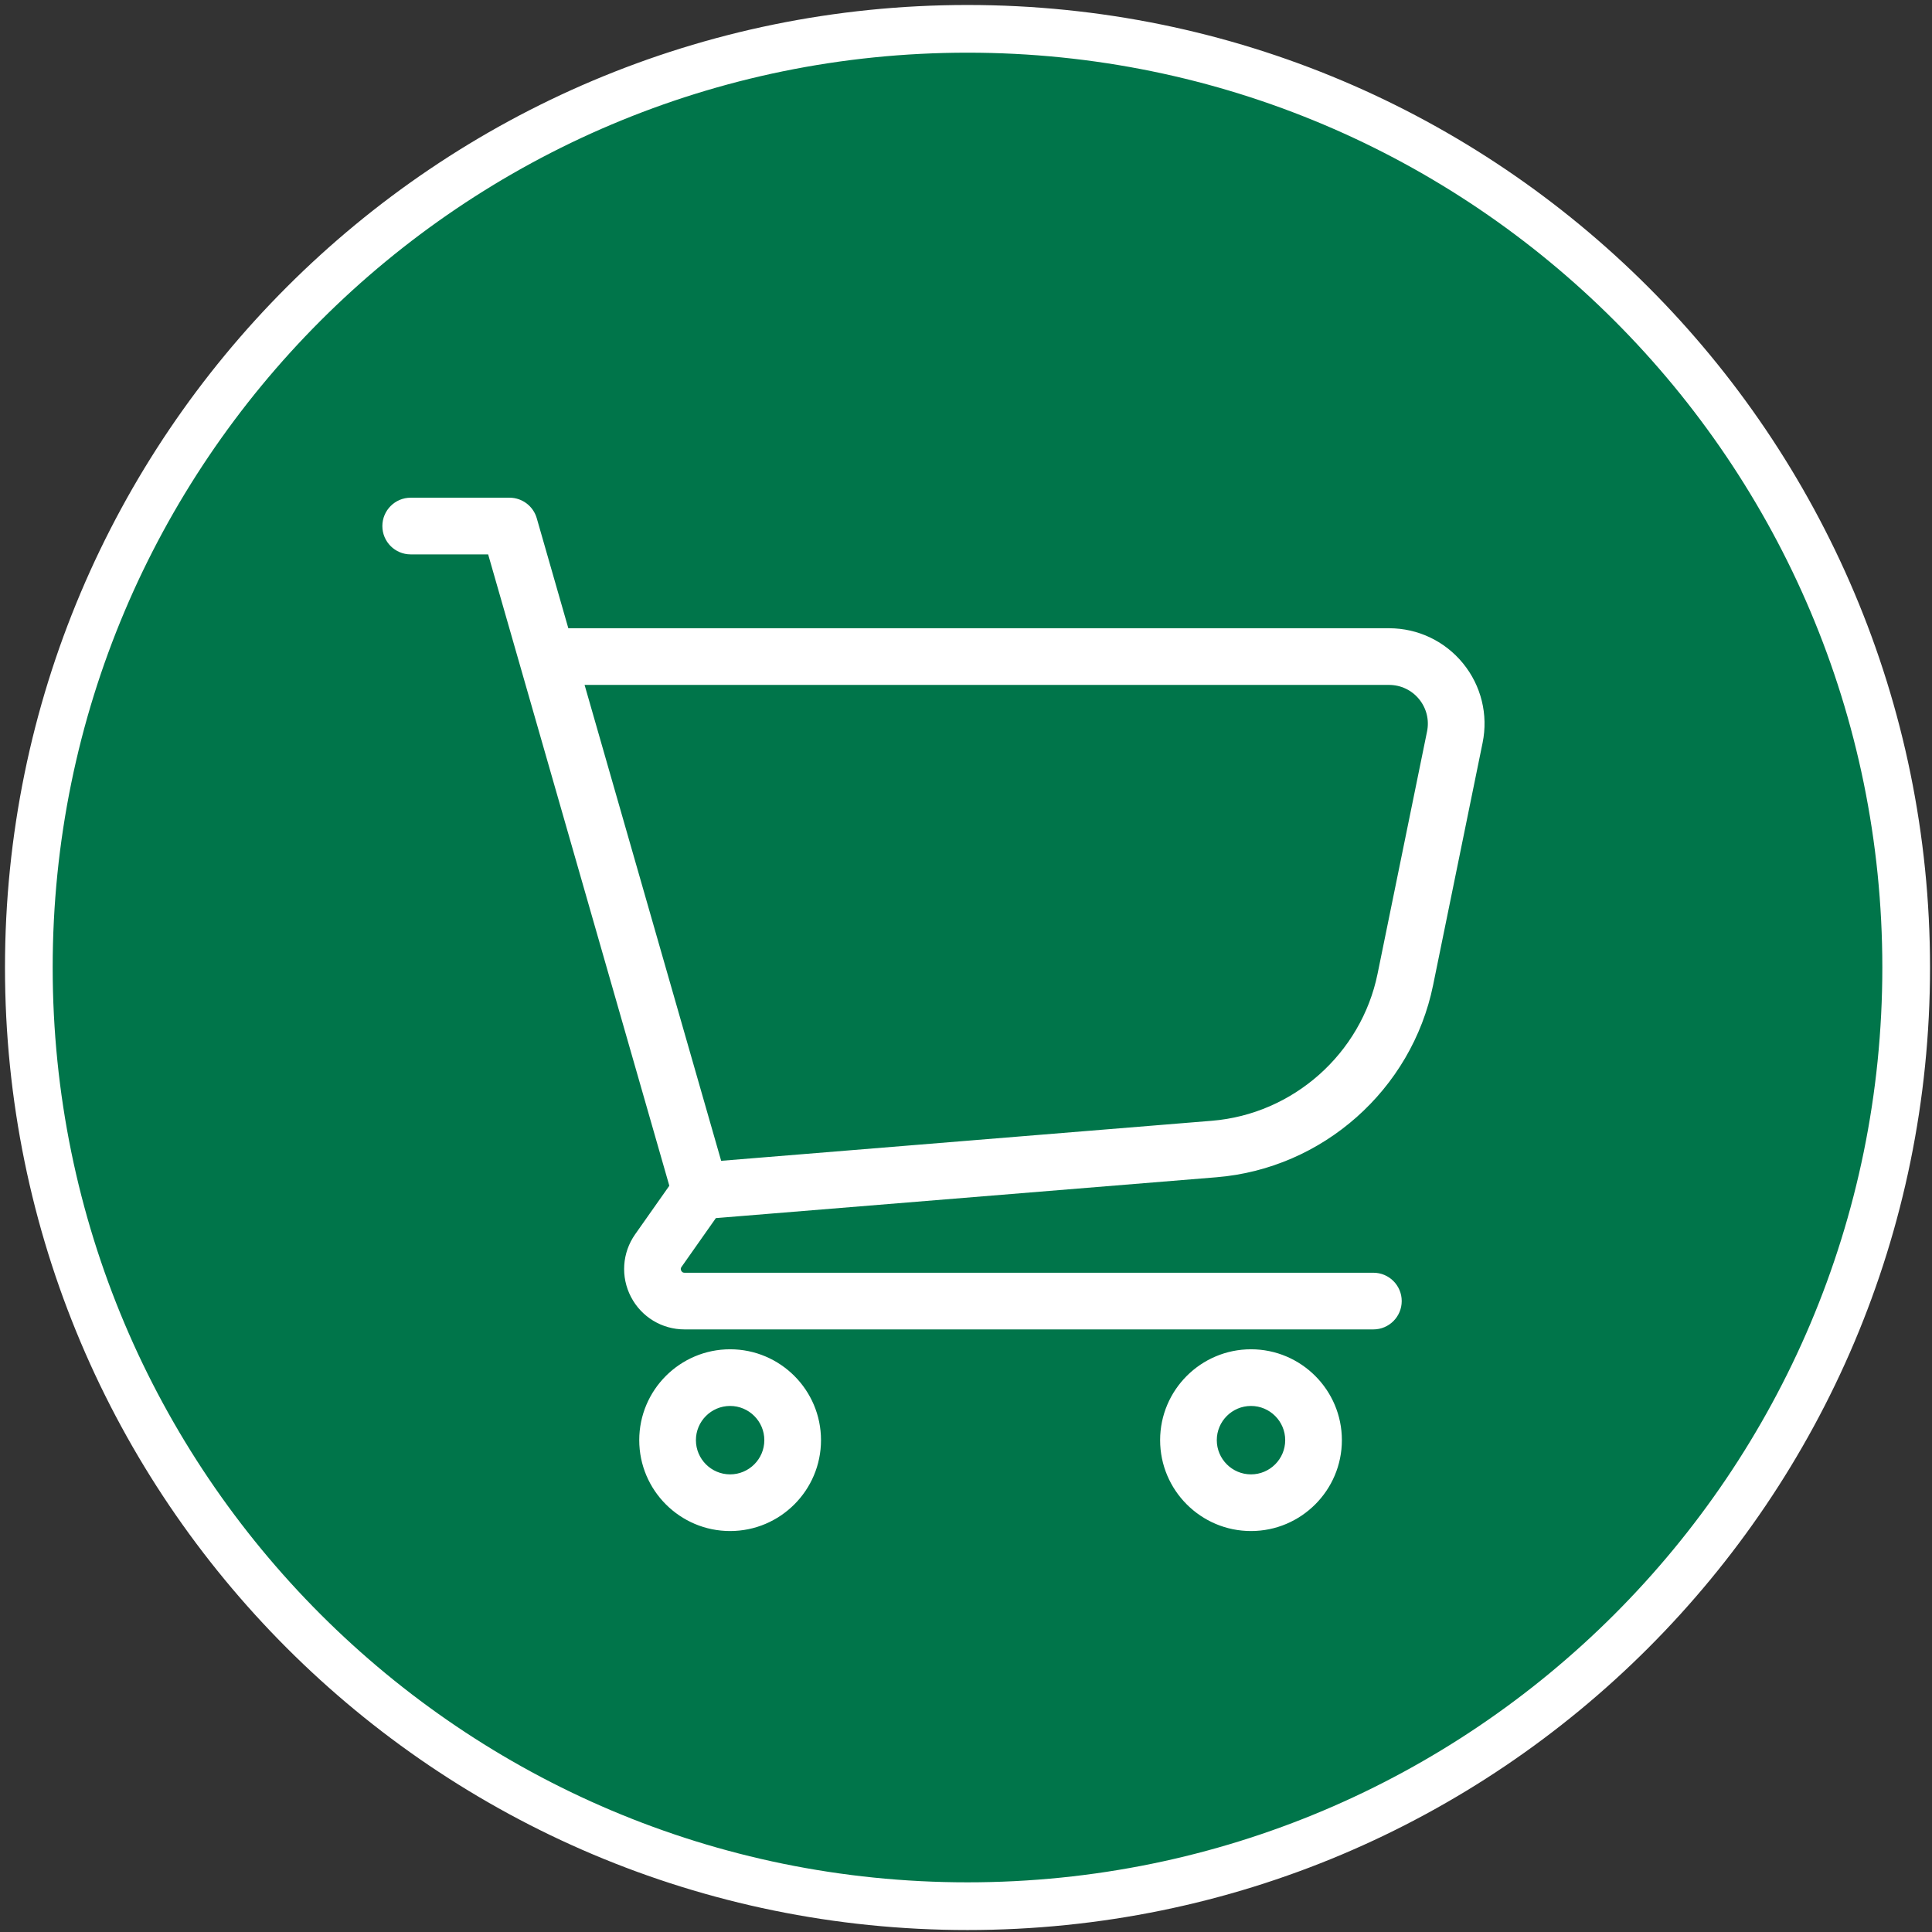 <?xml version="1.0" encoding="UTF-8"?> <svg xmlns="http://www.w3.org/2000/svg" width="134" height="134" viewBox="0 0 134 134" fill="none"><rect x="0" y="0" width="134" height="134" fill="#333333" stroke="none"/> <path d="M67.105 132.209C103.061 132.209 132.209 103.061 132.209 67.105C132.209 31.148 103.061 2 67.105 2C31.148 2 2 31.148 2 67.105C2 103.061 31.148 132.209 67.105 132.209Z" fill="#00754A" stroke="white" stroke-width="3.308"></path> <path d="M43.908 89.871C44.603 91.209 45.971 92.04 47.478 92.04H95.255C96.249 92.04 97.055 91.234 97.055 90.24C97.055 89.246 96.249 88.44 95.255 88.44H47.478C47.255 88.44 47.151 88.303 47.103 88.212C47.056 88.122 47.004 87.958 47.133 87.776L49.56 84.327L84.356 81.488C91.653 80.893 97.771 75.468 99.235 68.296L102.668 51.487C103.057 49.58 102.574 47.62 101.343 46.112C100.112 44.604 98.289 43.739 96.342 43.739H38.005C37.011 43.739 36.205 44.545 36.205 45.539C36.205 46.533 37.011 47.339 38.005 47.339H96.342C97.203 47.339 98.009 47.721 98.554 48.388C99.099 49.056 99.313 49.923 99.14 50.766L95.707 67.575C94.562 73.188 89.773 77.434 84.063 77.9L48.426 80.808C47.895 80.851 47.408 81.129 47.101 81.566L44.188 85.704C43.321 86.937 43.214 88.534 43.908 89.871Z" fill="white"></path> <path d="M44.188 85.704L47.101 81.566C47.408 81.129 47.895 80.851 48.426 80.808L84.063 77.9C89.773 77.434 94.562 73.188 95.707 67.575L99.14 50.766C99.313 49.923 99.099 49.056 98.554 48.388C98.009 47.721 97.203 47.339 96.342 47.339H38.005C37.011 47.339 36.205 46.533 36.205 45.539C36.205 44.545 37.011 43.739 38.005 43.739H96.342C98.289 43.739 100.112 44.604 101.343 46.112C102.574 47.62 103.057 49.58 102.668 51.487L99.235 68.296C97.771 75.468 91.653 80.893 84.356 81.488L49.56 84.327L47.133 87.776C47.004 87.958 47.056 88.122 47.103 88.212C47.151 88.303 47.255 88.44 47.478 88.44H95.255C96.249 88.44 97.055 89.246 97.055 90.24C97.055 91.234 96.249 92.04 95.255 92.04H47.478C45.971 92.04 44.603 91.209 43.908 89.871C43.214 88.534 43.321 86.937 44.188 85.704ZM44.188 85.704L44.324 85.799" stroke="white" stroke-width="0.331"></path> <path d="M46.796 82.941C47.023 83.73 47.744 84.245 48.526 84.245C48.691 84.245 48.858 84.222 49.023 84.175C49.979 83.9 50.532 82.903 50.258 81.947L37.069 35.989C36.847 35.217 36.141 34.685 35.338 34.685H28.485C27.491 34.685 26.685 35.492 26.685 36.486C26.685 37.48 27.491 38.286 28.485 38.286H33.982L46.796 82.941Z" fill="white"></path> <path d="M37.069 35.989L50.258 81.947C50.532 82.903 49.979 83.9 49.023 84.175C48.858 84.222 48.691 84.245 48.526 84.245C47.744 84.245 47.023 83.73 46.796 82.941L33.982 38.286H28.485C27.491 38.286 26.685 37.48 26.685 36.486C26.685 35.492 27.491 34.685 28.485 34.685H35.338C36.141 34.685 36.847 35.217 37.069 35.989ZM37.069 35.989L36.91 36.035" stroke="white" stroke-width="0.331"></path> <path d="M80.629 99.886C80.629 103.272 83.382 106.025 86.767 106.025C90.151 106.025 92.905 103.272 92.905 99.886C92.905 96.501 90.151 93.749 86.767 93.749C83.382 93.749 80.629 96.501 80.629 99.886ZM84.229 99.886C84.229 98.487 85.367 97.349 86.767 97.349C88.166 97.349 89.305 98.487 89.305 99.886C89.305 101.287 88.167 102.425 86.767 102.425C85.367 102.425 84.229 101.287 84.229 99.886Z" fill="white" stroke="white" stroke-width="0.331"></path> <path d="M44.502 99.886C44.502 103.272 47.255 106.025 50.639 106.025C54.024 106.025 56.778 103.272 56.778 99.886C56.778 96.501 54.024 93.749 50.639 93.749C47.255 93.749 44.502 96.501 44.502 99.886ZM48.102 99.886C48.102 98.487 49.24 97.349 50.639 97.349C52.039 97.349 53.178 98.487 53.178 99.886C53.178 101.287 52.039 102.425 50.639 102.425C49.24 102.425 48.102 101.287 48.102 99.886Z" fill="white" stroke="white" stroke-width="0.331"></path> </svg> 